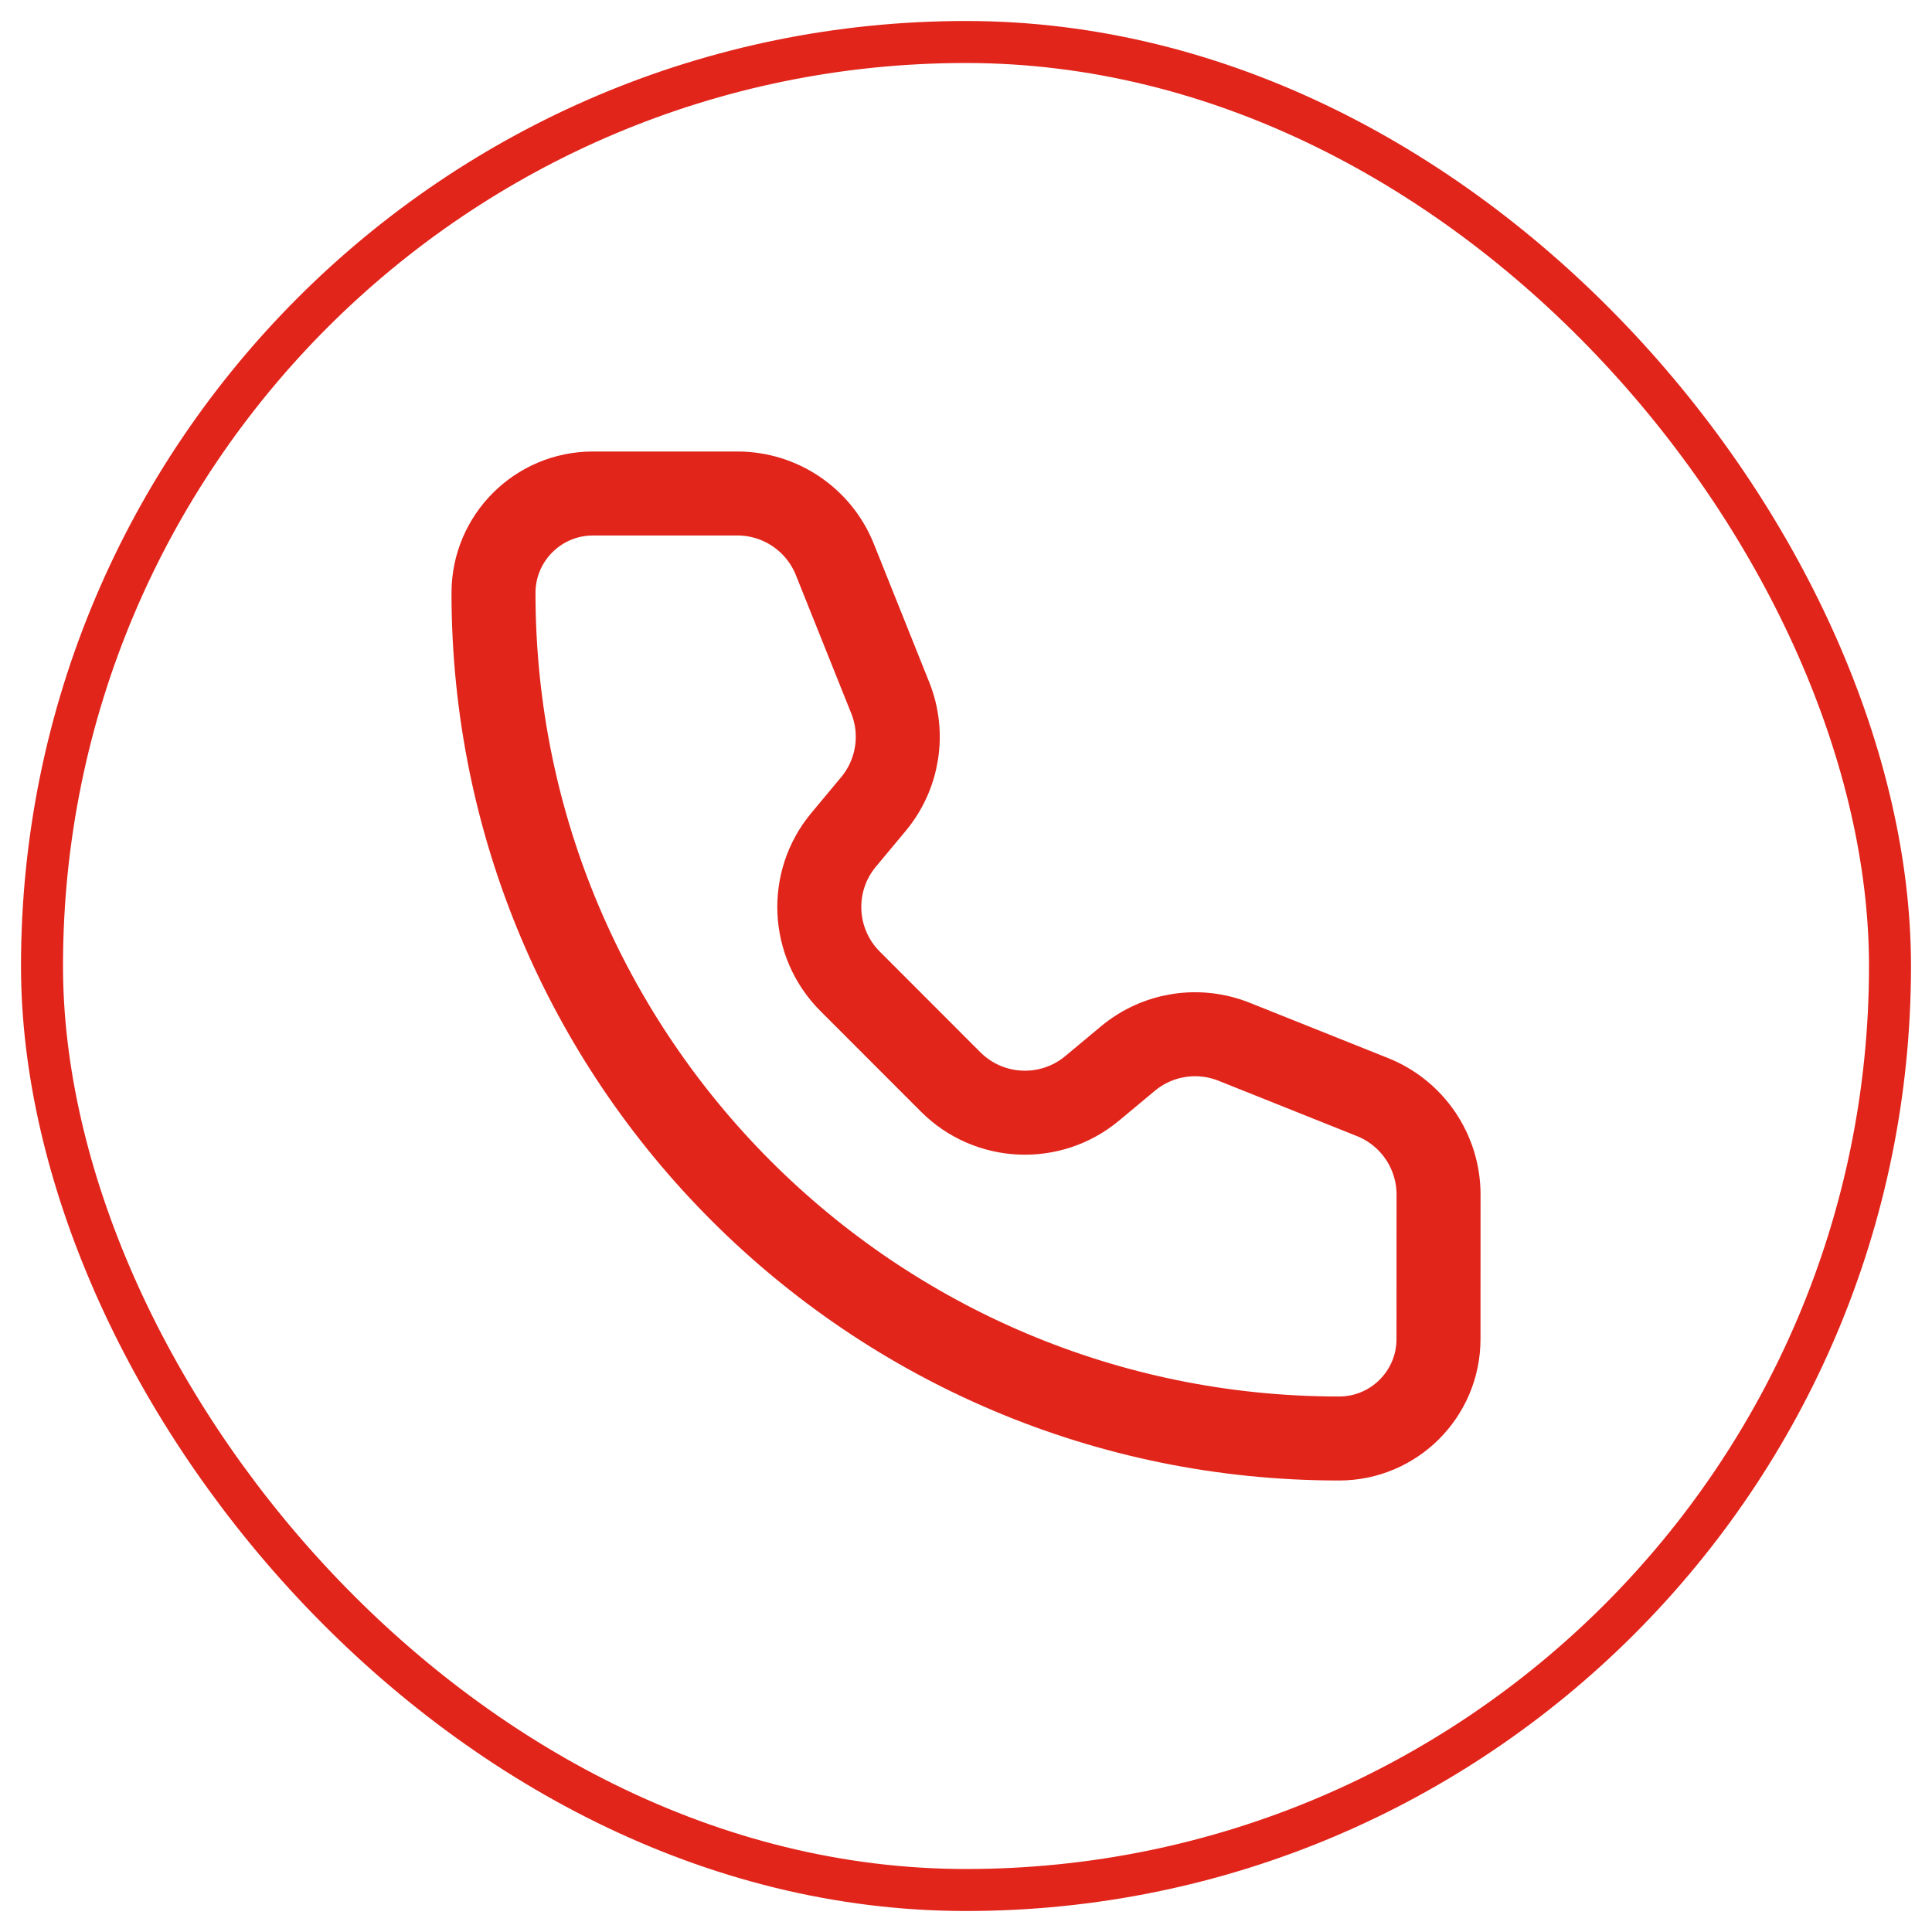 <?xml version="1.0" encoding="UTF-8"?>
<svg xmlns="http://www.w3.org/2000/svg" width="46" height="46" viewBox="0 0 46 46" fill="none">
  <rect x="1" y="1" width="44" height="44" rx="22" stroke="#E1251B"></rect>
  <path d="M19.878 13.322C19.498 12.372 18.579 11.75 17.557 11.75H14.118C12.81 11.75 11.75 12.81 11.75 14.118C11.75 25.236 20.764 34.25 31.882 34.25C33.19 34.25 34.25 33.19 34.25 31.881L34.251 28.442C34.251 27.42 33.628 26.501 32.679 26.121L29.384 24.804C28.531 24.463 27.56 24.616 26.855 25.204L26.004 25.913C25.011 26.741 23.549 26.675 22.635 25.761L20.24 23.364C19.326 22.45 19.258 20.989 20.086 19.996L20.795 19.145C21.383 18.44 21.538 17.469 21.197 16.616L19.878 13.322Z" stroke="#E1251B" stroke-width="2" stroke-linecap="round" stroke-linejoin="round"></path>
</svg>
